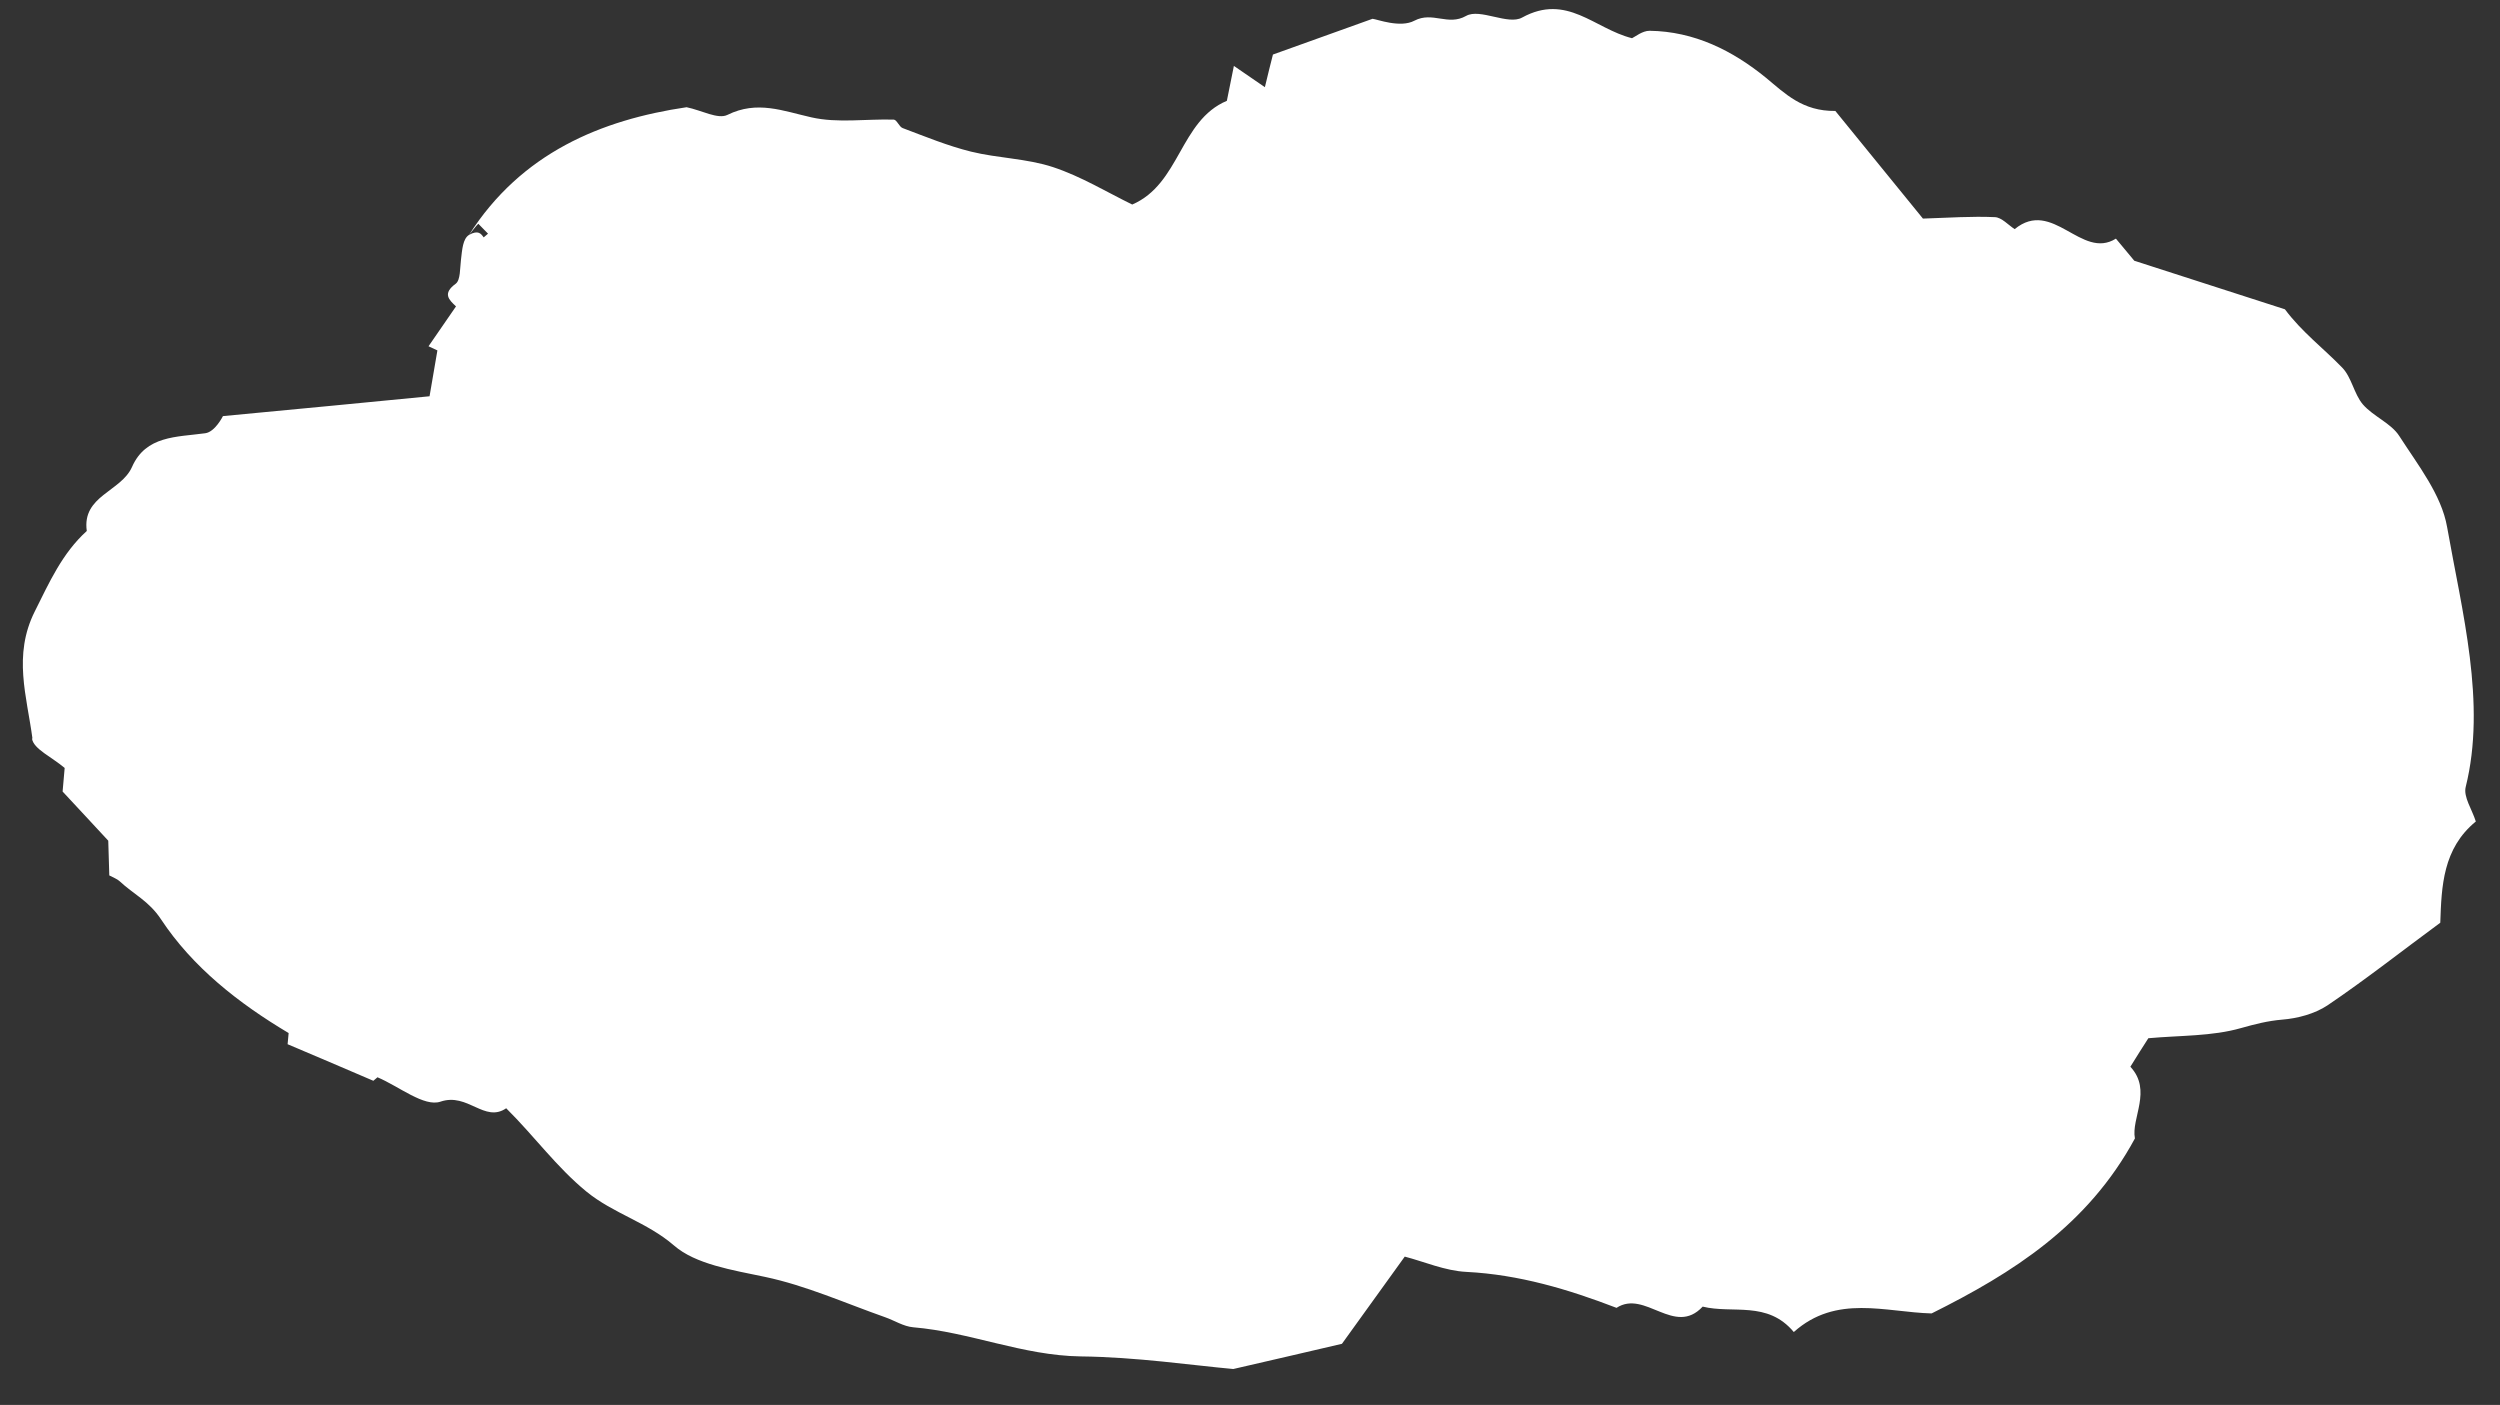 <?xml version="1.0" encoding="UTF-8"?><svg id="_レイヤー_5" xmlns="http://www.w3.org/2000/svg" viewBox="0 0 121 68"><rect x="0" y="0" width="121" height="68" fill="#333333" stroke="none"/><defs><style>.cls-1{fill:#fff;stroke-width:0px;}</style></defs><path class="cls-1" d="M1.55,35.75c.07.5.96.89,1.58,1.42-.02.25-.06.65-.1,1.14.75.81,1.53,1.64,2.21,2.38.02.69.04,1.19.05,1.68.18.1.37.16.51.29.65.61,1.41.95,1.99,1.83,1.53,2.32,3.76,4.07,6.18,5.51-.02.2-.04.41-.05.54,1.35.57,2.68,1.14,4.15,1.77.04-.03.12-.1.2-.17,1.04.44,2.26,1.45,3.05,1.18,1.32-.45,2.13,1.04,3.18.32,1.38,1.37,2.43,2.84,3.88,4.03,1.31,1.07,2.93,1.48,4.24,2.61,1.04.91,2.83,1.19,4.4,1.52,1.99.42,3.88,1.27,5.81,1.95.46.16.9.45,1.37.49,2.74.23,5.3,1.37,8.1,1.41,2.7.03,5.4.43,7.39.61,2.07-.48,3.48-.8,5.26-1.22.86-1.19,1.94-2.69,3.04-4.22.93.24,1.95.69,2.99.74,2.54.13,4.92.84,7.26,1.74,1.38-.9,2.8,1.41,4.17-.06,1.45.36,3.13-.3,4.41,1.23,2.06-1.84,4.43-.96,6.67-.9,3.93-1.96,7.55-4.24,9.84-8.47-.19-.98.85-2.32-.22-3.47.32-.51.62-1,.87-1.38,1.55-.14,3.08-.09,4.48-.49.68-.19,1.29-.35,2-.41.75-.06,1.57-.28,2.19-.69,1.85-1.25,3.61-2.64,5.46-4,.06-1.76.12-3.59,1.72-4.9-.18-.58-.61-1.19-.49-1.67,1.01-4.05-.18-8.49-.9-12.58-.27-1.56-1.41-3-2.31-4.4-.4-.63-1.26-.95-1.77-1.54-.43-.51-.54-1.31-1-1.78-.9-.93-1.95-1.72-2.77-2.82-2.33-.75-4.66-1.5-7.29-2.35-.09-.11-.43-.51-.89-1.07-1.67,1.05-3.06-1.97-4.9-.46-.3-.19-.63-.57-.96-.58-1.12-.05-2.24.03-3.48.07-1.36-1.67-2.86-3.51-4.24-5.21-1.59.02-2.43-.84-3.35-1.6-1.63-1.33-3.48-2.25-5.64-2.28-.35,0-.7.29-.85.36-1.83-.46-3.15-2.19-5.32-1-.68.38-2.04-.46-2.71-.08-.88.5-1.62-.23-2.5.23-.69.37-1.81-.07-2.03-.09-1.99.71-3.35,1.2-4.82,1.73-.11.43-.25.99-.39,1.58-.49-.34-.88-.6-1.5-1.03-.14.72-.24,1.2-.34,1.69-2.28.96-2.26,4.02-4.58,5.02-1.21-.59-2.47-1.36-3.83-1.81-1.27-.42-2.67-.43-3.97-.75-1.13-.28-2.22-.73-3.31-1.14-.17-.06-.28-.4-.43-.41-1.34-.04-2.72.18-3.99-.11-1.38-.31-2.62-.83-4.06-.12-.46.23-1.25-.22-1.98-.37-4.13.61-8,2.21-10.53,6.18.36-.46.41-.5.45-.54.16.16.31.32.47.48-.07.06-.14.12-.21.18-.13-.18-.26-.37-.71-.12-.3.19-.33.7-.39,1.21-.05.4-.02.97-.25,1.15-.66.48-.33.78.01,1.1-.44.64-.87,1.26-1.33,1.93l.43.2c-.2,1.17-.18,1.05-.38,2.22-3.07.3-6.18.6-10,.96,0,0-.38.77-.86.83-1.39.19-2.87.11-3.54,1.63-.53,1.2-2.43,1.39-2.19,3.1-1.19,1.08-1.81,2.48-2.52,3.9-1.06,2.12-.38,4.11-.11,6.14Z"/></svg>